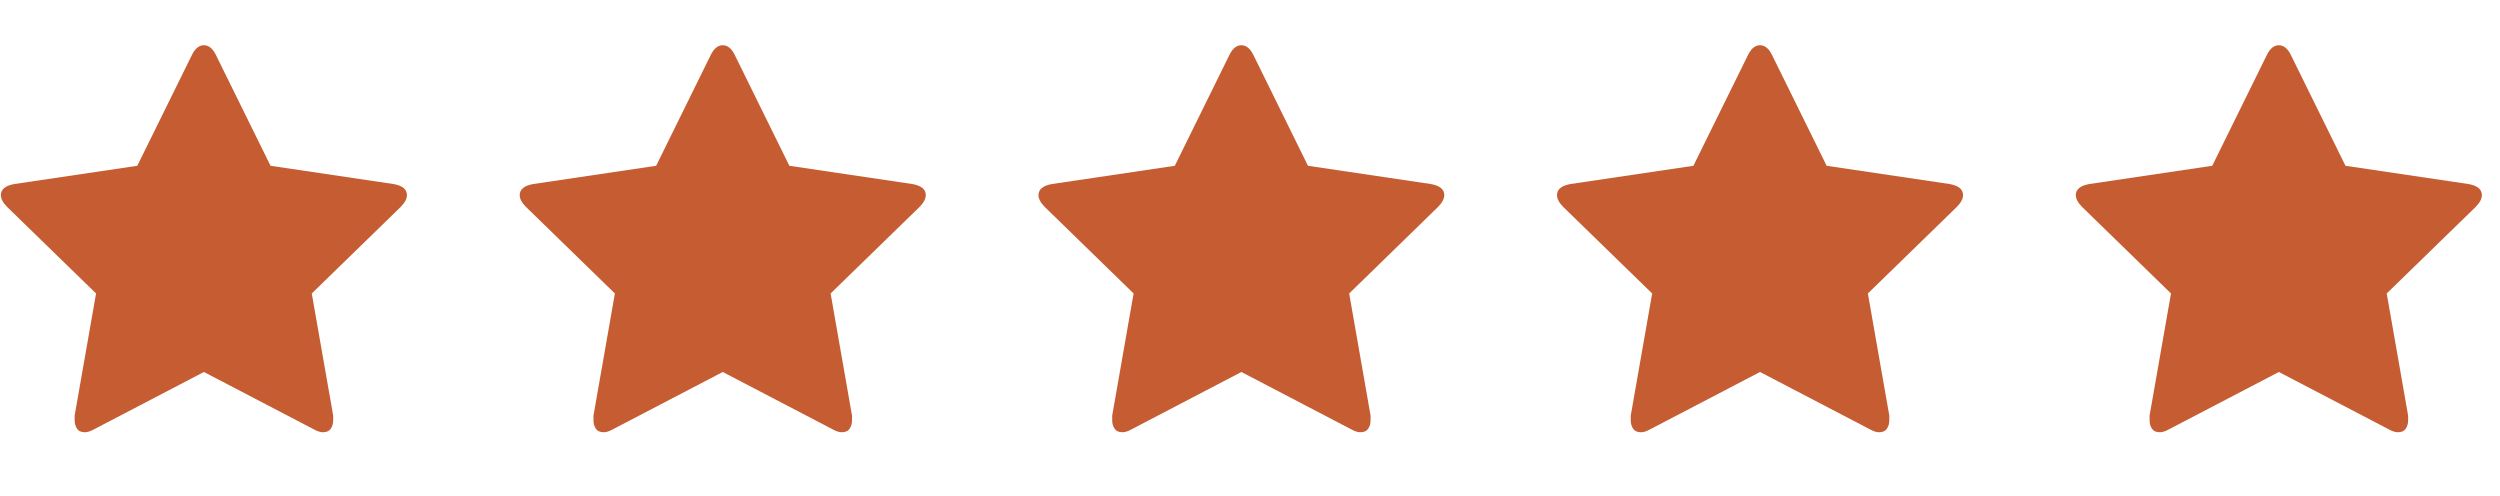 <svg width="131" height="26" viewBox="0 0 131 26" fill="none" xmlns="http://www.w3.org/2000/svg">
<path d="M21.324 10.224C21.324 9.92 21.088 9.726 20.617 9.643L14.176 8.687L11.308 2.869C11.142 2.536 10.934 2.37 10.685 2.37C10.435 2.37 10.228 2.536 10.062 2.869L7.194 8.687L0.752 9.643C0.281 9.726 0.046 9.92 0.046 10.224C0.046 10.418 0.157 10.626 0.378 10.848L5.033 15.378L3.911 21.778C3.911 21.889 3.911 21.972 3.911 22.027C3.911 22.193 3.952 22.339 4.036 22.463C4.119 22.588 4.257 22.65 4.451 22.65C4.59 22.65 4.756 22.595 4.95 22.484L10.685 19.492L16.42 22.484C16.614 22.595 16.78 22.65 16.919 22.65C17.113 22.65 17.251 22.588 17.334 22.463C17.417 22.339 17.459 22.193 17.459 22.027C17.459 21.916 17.459 21.833 17.459 21.778L16.337 15.378L20.991 10.848C21.213 10.626 21.324 10.418 21.324 10.224Z" fill="#C65D32"/>
<path d="M48.511 10.224C48.511 9.92 48.276 9.726 47.805 9.643L41.363 8.687L38.496 2.869C38.33 2.536 38.122 2.37 37.872 2.37C37.623 2.37 37.415 2.536 37.249 2.869L34.382 8.687L27.94 9.643C27.469 9.726 27.233 9.92 27.233 10.224C27.233 10.418 27.344 10.626 27.566 10.848L32.22 15.378L31.098 21.778C31.098 21.889 31.098 21.972 31.098 22.027C31.098 22.193 31.14 22.339 31.223 22.463C31.306 22.588 31.445 22.65 31.639 22.65C31.777 22.65 31.943 22.595 32.137 22.484L37.872 19.492L43.607 22.484C43.801 22.595 43.968 22.65 44.106 22.65C44.3 22.65 44.439 22.588 44.522 22.463C44.605 22.339 44.646 22.193 44.646 22.027C44.646 21.916 44.646 21.833 44.646 21.778L43.524 15.378L48.179 10.848C48.401 10.626 48.511 10.418 48.511 10.224Z" fill="#C65D32"/>
<path d="M75.68 10.224C75.68 9.92 75.445 9.726 74.974 9.643L68.537 8.687L65.672 2.869C65.505 2.536 65.298 2.37 65.049 2.37C64.799 2.37 64.592 2.536 64.426 2.869L61.56 8.687L55.123 9.643C54.652 9.726 54.417 9.92 54.417 10.224C54.417 10.418 54.528 10.626 54.749 10.848L59.401 15.378L58.279 21.778C58.279 21.889 58.279 21.972 58.279 22.027C58.279 22.193 58.321 22.339 58.404 22.463C58.487 22.588 58.625 22.65 58.819 22.65C58.958 22.65 59.124 22.595 59.318 22.484L65.049 19.492L70.78 22.484C70.974 22.595 71.14 22.65 71.278 22.65C71.472 22.65 71.611 22.588 71.694 22.463C71.777 22.339 71.818 22.193 71.818 22.027C71.818 21.916 71.818 21.833 71.818 21.778L70.697 15.378L75.348 10.848C75.57 10.626 75.68 10.418 75.68 10.224Z" fill="#C65D32"/>
<path d="M102.864 10.224C102.864 9.92 102.628 9.726 102.157 9.643L95.716 8.687L92.848 2.869C92.682 2.536 92.474 2.37 92.225 2.37C91.975 2.37 91.768 2.536 91.602 2.869L88.734 8.687L82.292 9.643C81.821 9.726 81.586 9.92 81.586 10.224C81.586 10.418 81.697 10.626 81.918 10.848L86.573 15.378L85.451 21.778C85.451 21.889 85.451 21.972 85.451 22.027C85.451 22.193 85.492 22.339 85.576 22.463C85.659 22.588 85.797 22.65 85.991 22.65C86.13 22.65 86.296 22.595 86.49 22.484L92.225 19.492L97.96 22.484C98.154 22.595 98.32 22.65 98.459 22.65C98.653 22.65 98.791 22.588 98.874 22.463C98.957 22.339 98.999 22.193 98.999 22.027C98.999 21.916 98.999 21.833 98.999 21.778L97.877 15.378L102.531 10.848C102.753 10.626 102.864 10.418 102.864 10.224Z" fill="#C65D32"/>
<path d="M130.051 10.224C130.051 9.92 129.816 9.726 129.345 9.643L122.903 8.687L120.036 2.869C119.87 2.536 119.662 2.37 119.412 2.37C119.163 2.37 118.955 2.536 118.789 2.869L115.921 8.687L109.48 9.643C109.009 9.726 108.773 9.92 108.773 10.224C108.773 10.418 108.884 10.626 109.106 10.848L113.76 15.378L112.638 21.778C112.638 21.889 112.638 21.972 112.638 22.027C112.638 22.193 112.68 22.339 112.763 22.463C112.846 22.588 112.985 22.65 113.179 22.65C113.317 22.65 113.483 22.595 113.677 22.484L119.412 19.492L125.147 22.484C125.341 22.595 125.508 22.65 125.646 22.65C125.84 22.65 125.979 22.588 126.062 22.463C126.145 22.339 126.186 22.193 126.186 22.027C126.186 21.916 126.186 21.833 126.186 21.778L125.064 15.378L129.719 10.848C129.941 10.626 130.051 10.418 130.051 10.224Z" fill="#C65D32"/>
</svg>
